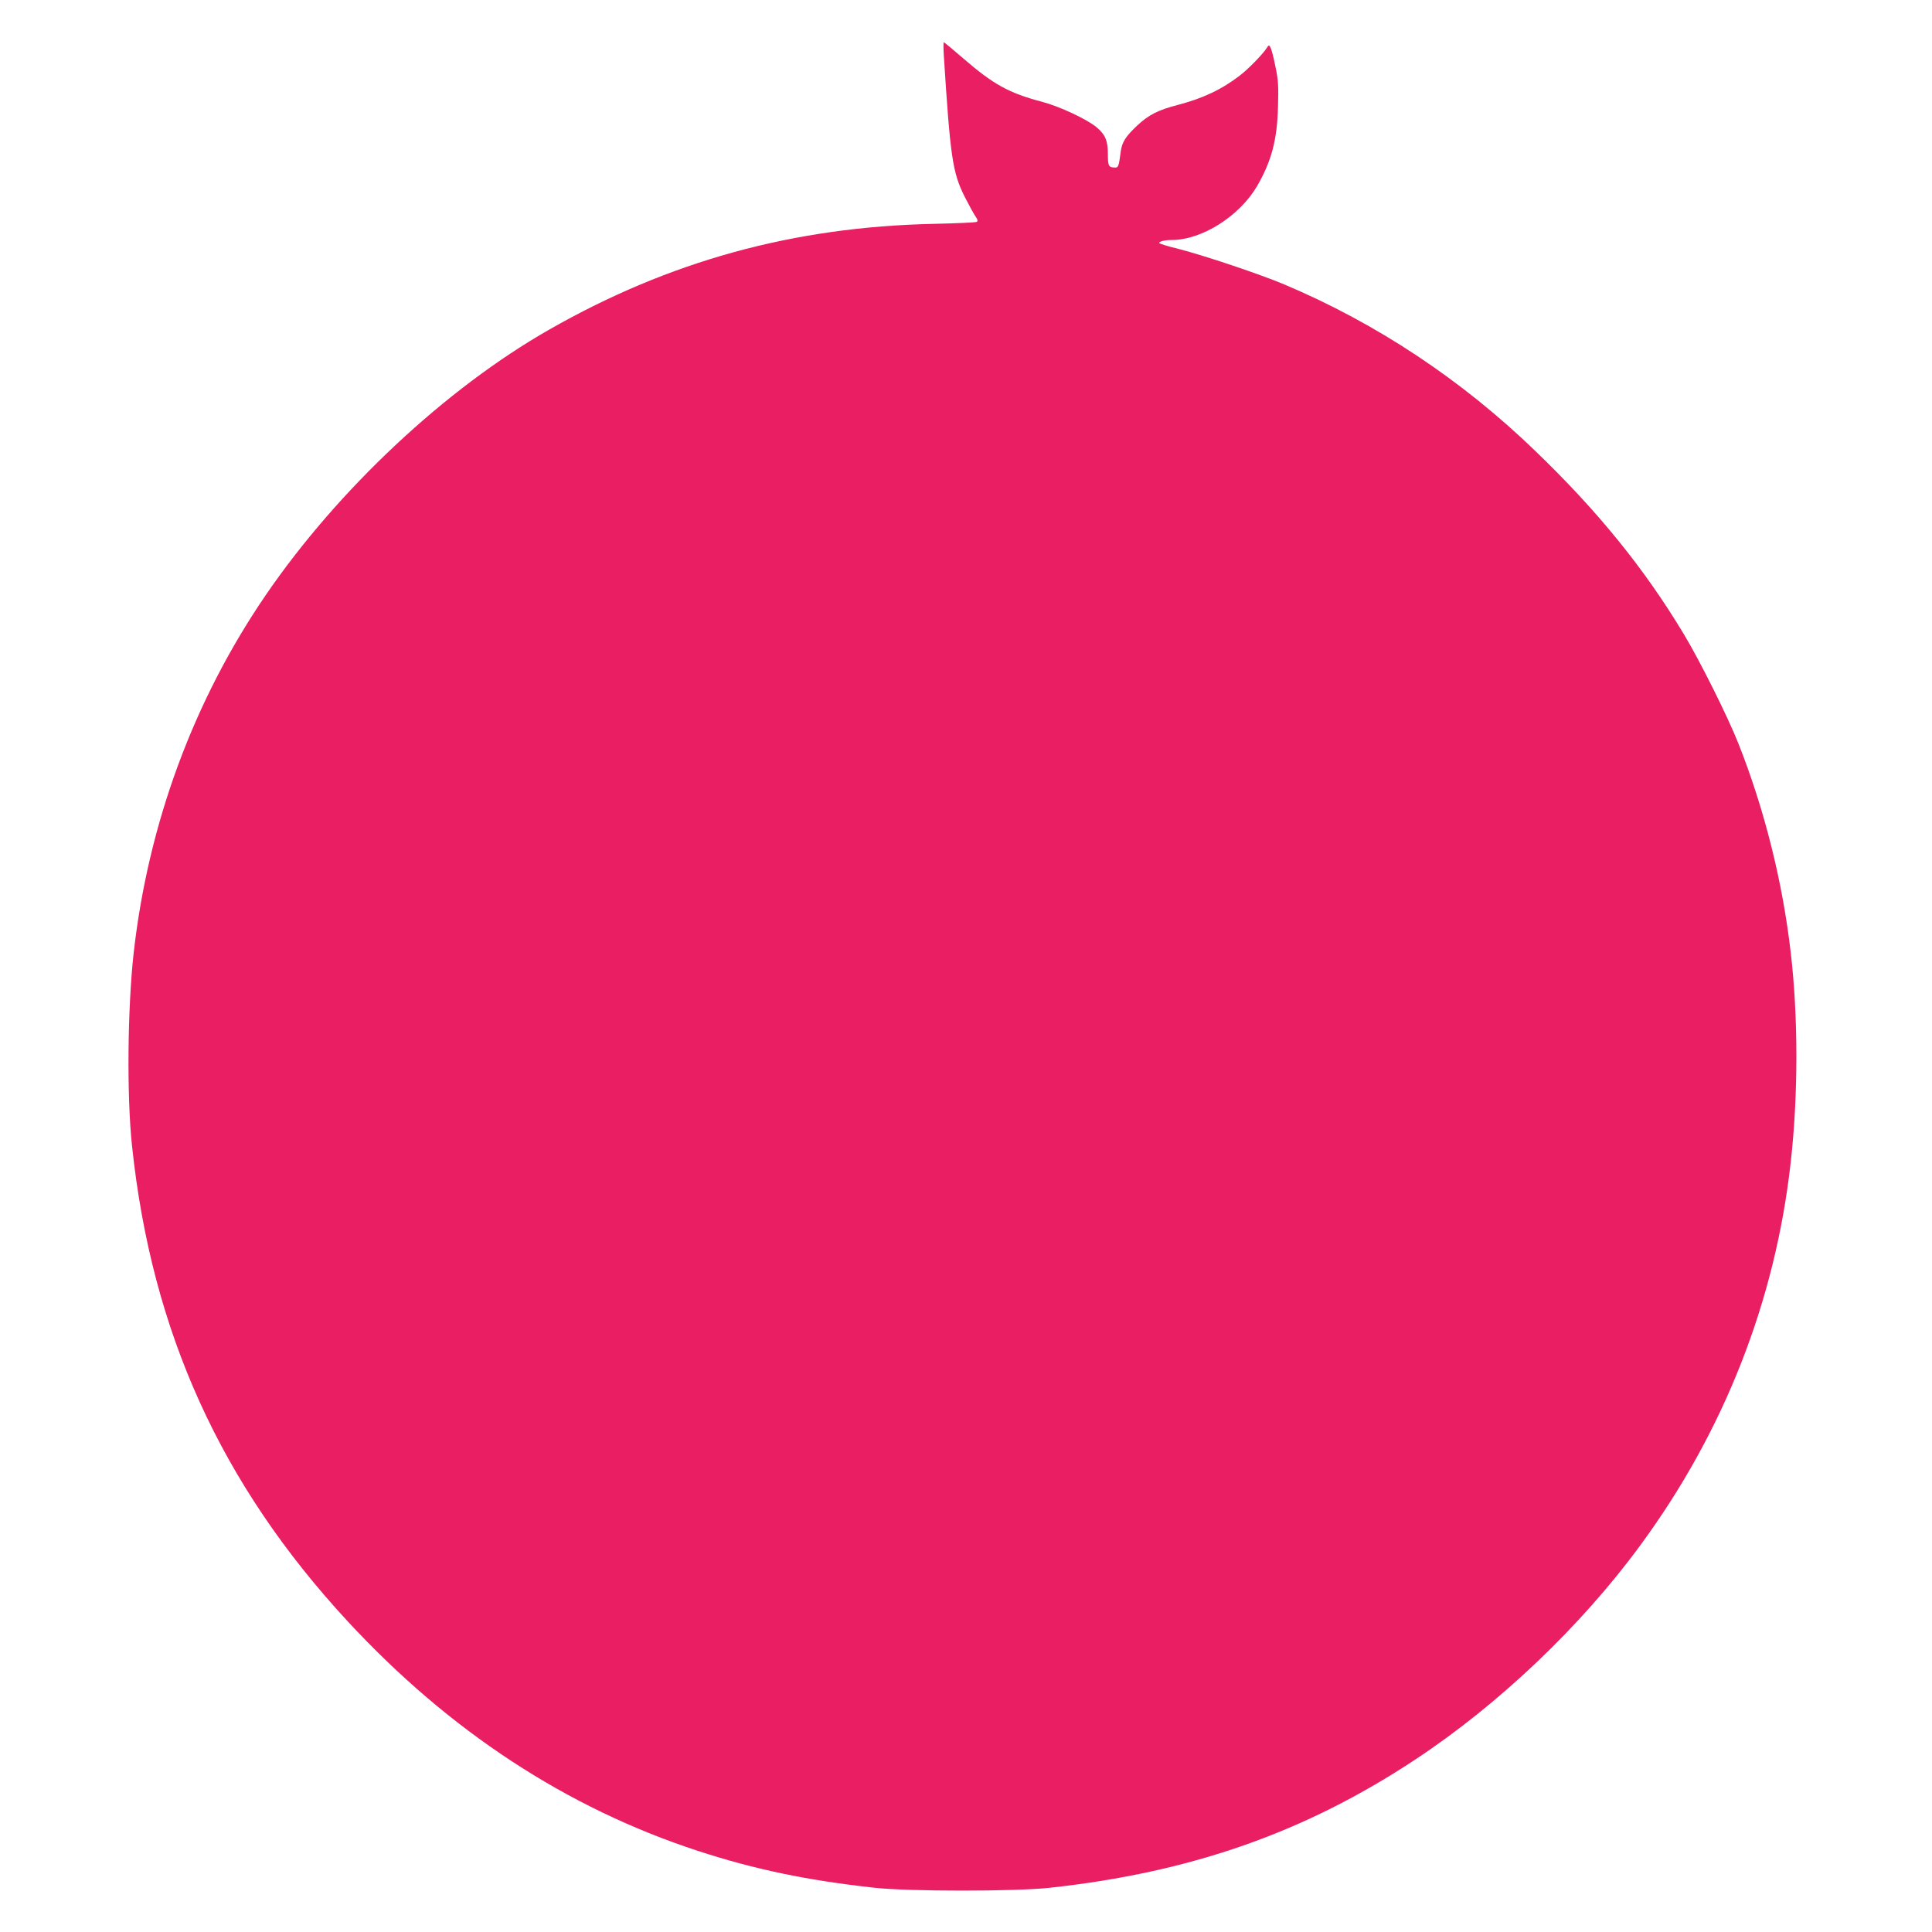 <?xml version="1.0" standalone="no"?>
<!DOCTYPE svg PUBLIC "-//W3C//DTD SVG 20010904//EN"
 "http://www.w3.org/TR/2001/REC-SVG-20010904/DTD/svg10.dtd">
<svg version="1.0" xmlns="http://www.w3.org/2000/svg"
 width="1280pt" height="1280pt" viewBox="0 0 1280 1280"
 preserveAspectRatio="xMidYMid meet">
<g transform="translate(0,1280) scale(0.1,-0.1)"
fill="#e91e63" stroke="none">
<path d="M6253 12433 c43 -675 58 -775 137 -934 29 -57 62 -117 73 -133 15
-21 17 -30 8 -36 -7 -4 -135 -10 -284 -13 -929 -20 -1751 -246 -2547 -700
-688 -392 -1402 -1061 -1881 -1762 -476 -697 -776 -1509 -873 -2365 -41 -365
-47 -953 -11 -1285 130 -1228 588 -2238 1427 -3145 673 -728 1453 -1239 2323
-1523 377 -123 724 -195 1170 -244 229 -25 931 -25 1160 0 937 102 1695 368
2425 852 552 365 1095 882 1486 1415 556 755 896 1621 998 2540 50 444 50 963
0 1390 -54 469 -174 947 -345 1380 -71 180 -256 551 -364 730 -261 434 -571
816 -986 1215 -487 470 -1050 843 -1659 1100 -164 69 -528 191 -702 236 -71
17 -128 35 -128 39 0 11 38 20 85 20 200 1 449 160 564 358 95 165 132 303
138 522 4 142 2 179 -17 269 -11 57 -26 114 -32 125 -11 20 -11 20 -27 -4 -26
-40 -120 -137 -175 -179 -120 -93 -247 -153 -412 -196 -131 -34 -193 -65 -270
-137 -78 -74 -100 -109 -109 -173 -12 -94 -16 -105 -35 -105 -45 0 -50 9 -50
87 0 90 -16 130 -74 179 -60 52 -246 139 -360 169 -221 58 -324 115 -524 288
-68 59 -126 107 -129 107 -3 0 -3 -39 0 -87z"/>
</g>
</svg>
